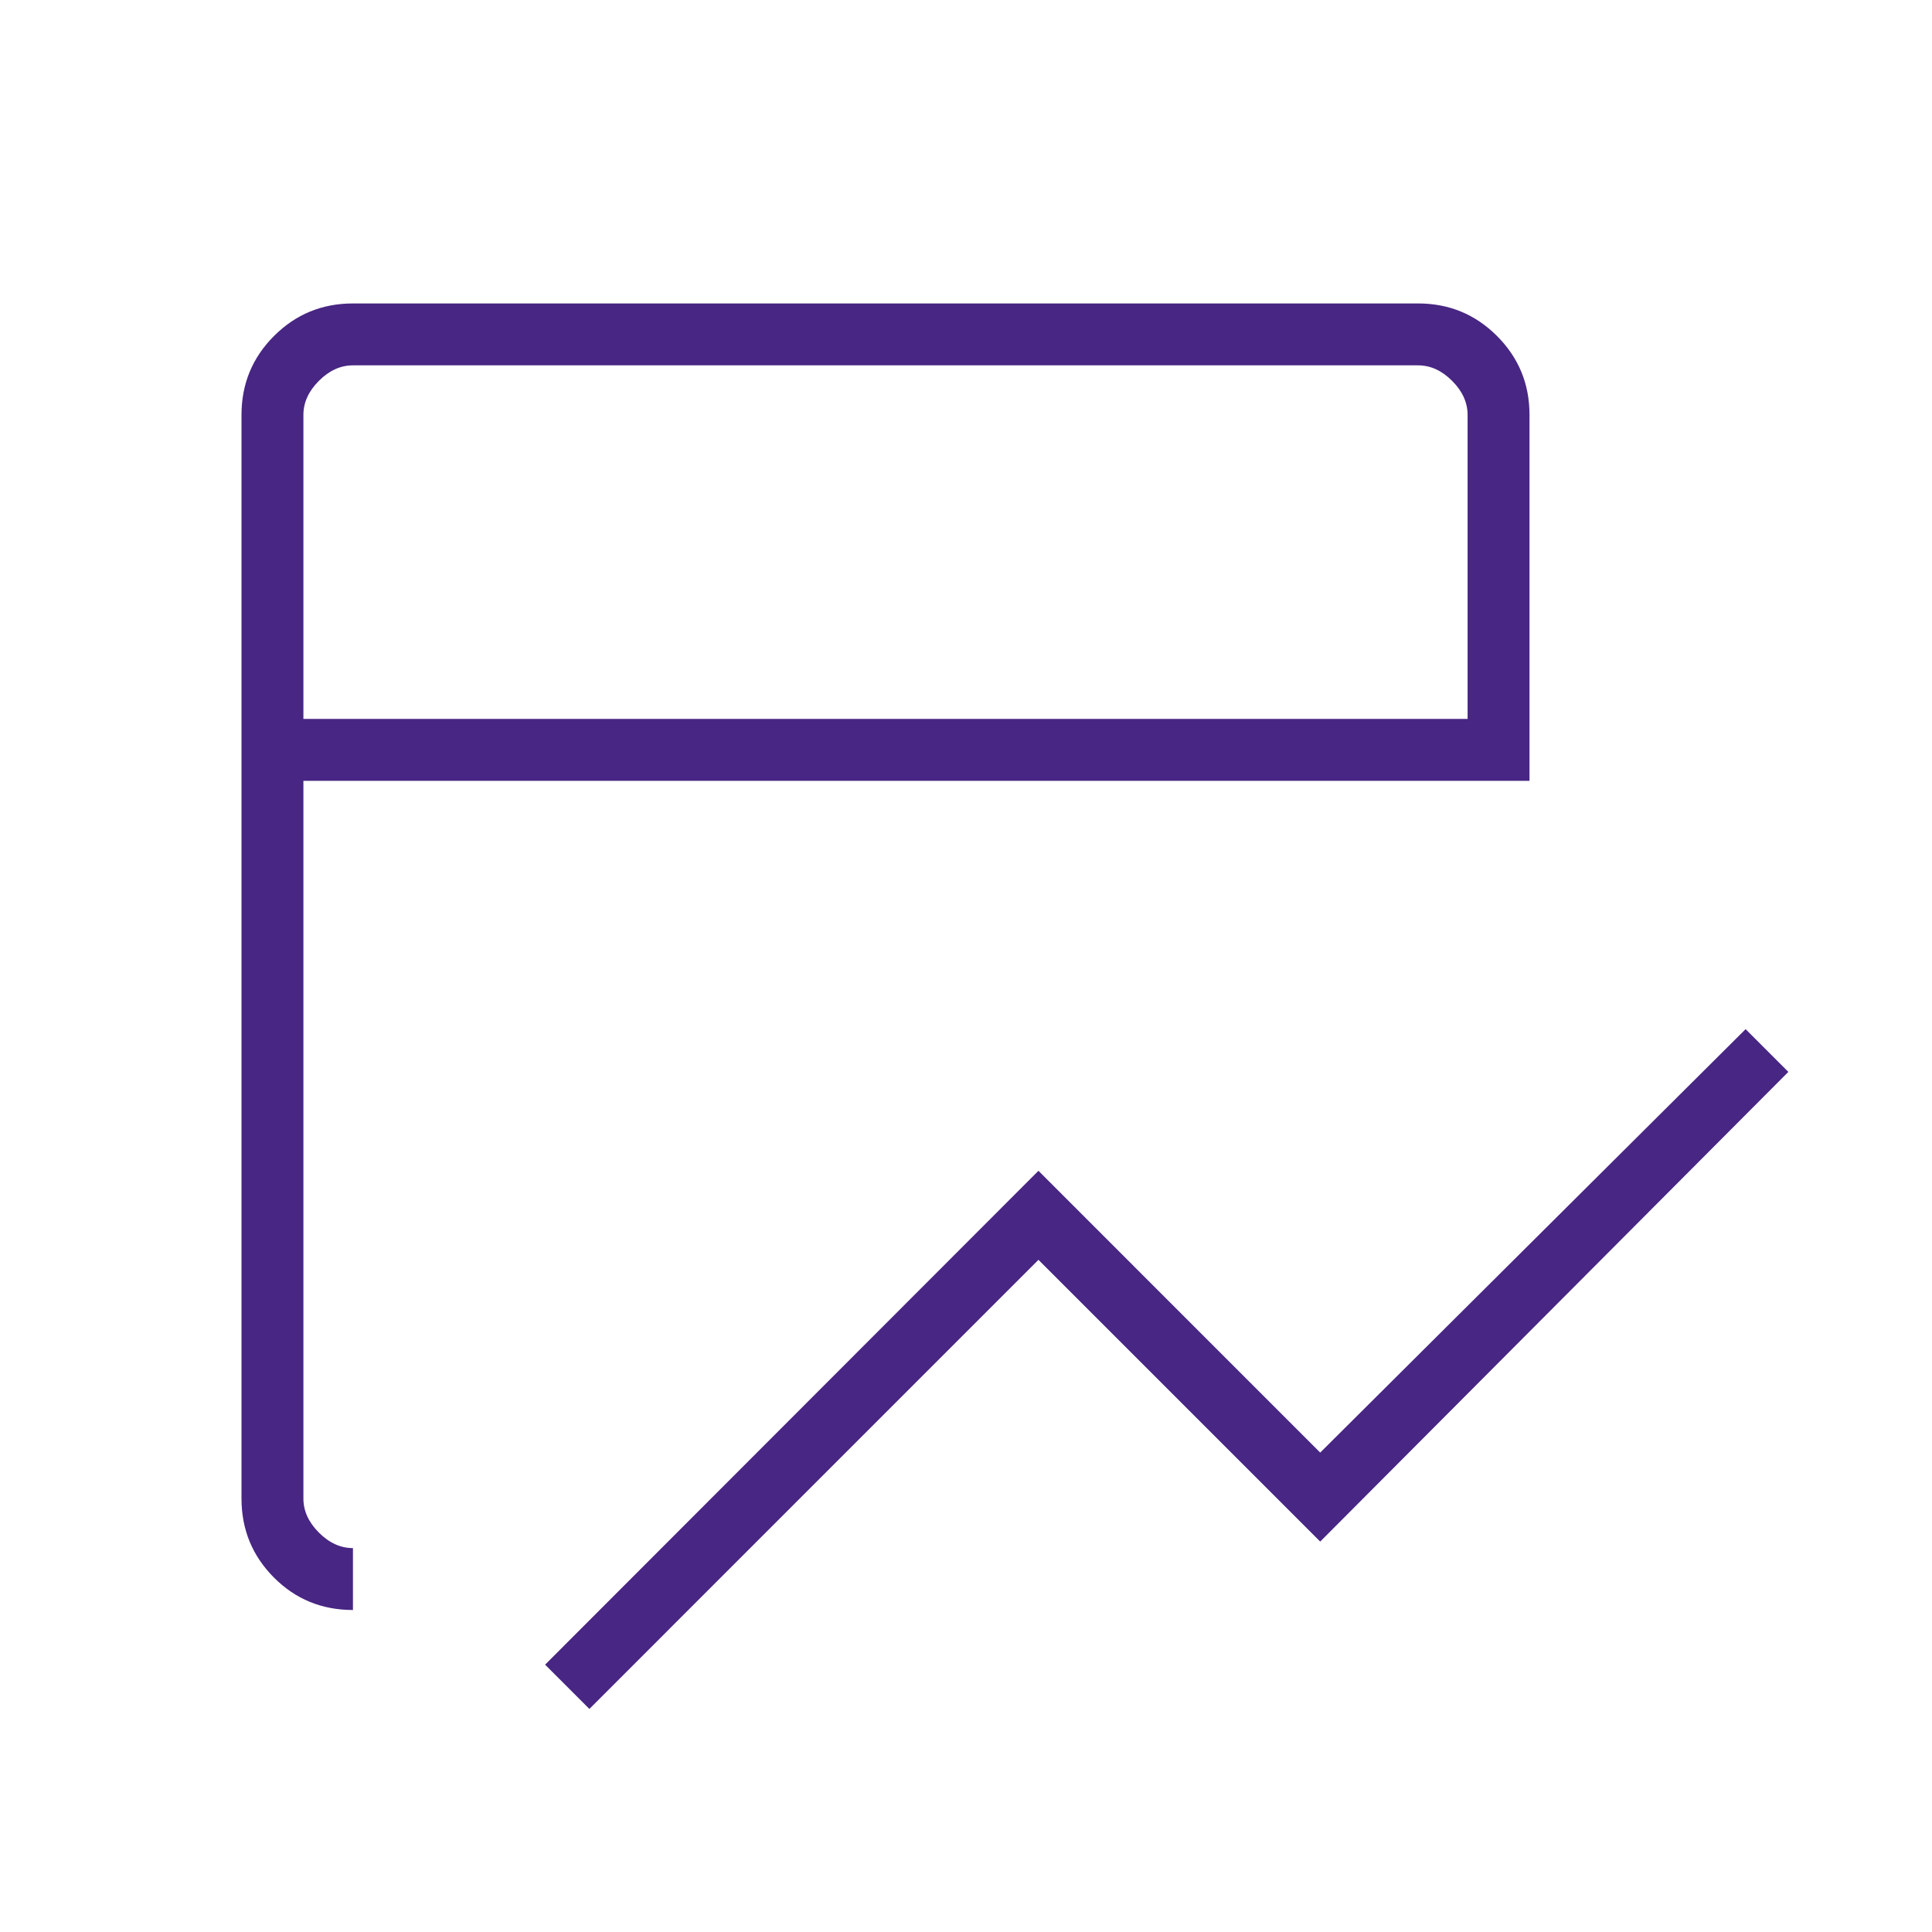 <svg width="48" height="48" viewBox="0 0 48 48" fill="none" xmlns="http://www.w3.org/2000/svg">
<mask id="mask0_1342_268" style="mask-type:alpha" maskUnits="userSpaceOnUse" x="0" y="0" width="48" height="48">
<rect width="48" height="48" fill="#D9D9D9"/>
</mask>
<g mask="url(#mask0_1342_268)">
<path d="M14.643 42.458L13.543 41.358L25.8 29.088L32.8 36.089L43.369 25.569L44.431 26.631L32.8 38.3L25.8 31.3L14.643 42.458ZM8.769 40C7.995 40 7.34 39.731 6.804 39.192C6.268 38.653 6 37.999 6 37.231V10.307C6 9.539 6.269 8.886 6.808 8.347C7.347 7.808 8.001 7.539 8.769 7.539H35.231C35.999 7.539 36.653 7.808 37.192 8.347C37.731 8.886 38 9.539 38 10.307V19.4H7.538V37.231C7.538 37.539 7.667 37.821 7.923 38.077C8.179 38.333 8.461 38.462 8.769 38.462V40ZM7.538 17.861H36.462V10.307C36.462 10 36.333 9.718 36.077 9.462C35.821 9.205 35.539 9.077 35.231 9.077H8.769C8.461 9.077 8.179 9.205 7.923 9.462C7.667 9.718 7.538 10 7.538 10.307V17.861Z" fill="#482683"/>
</g>
</svg>
